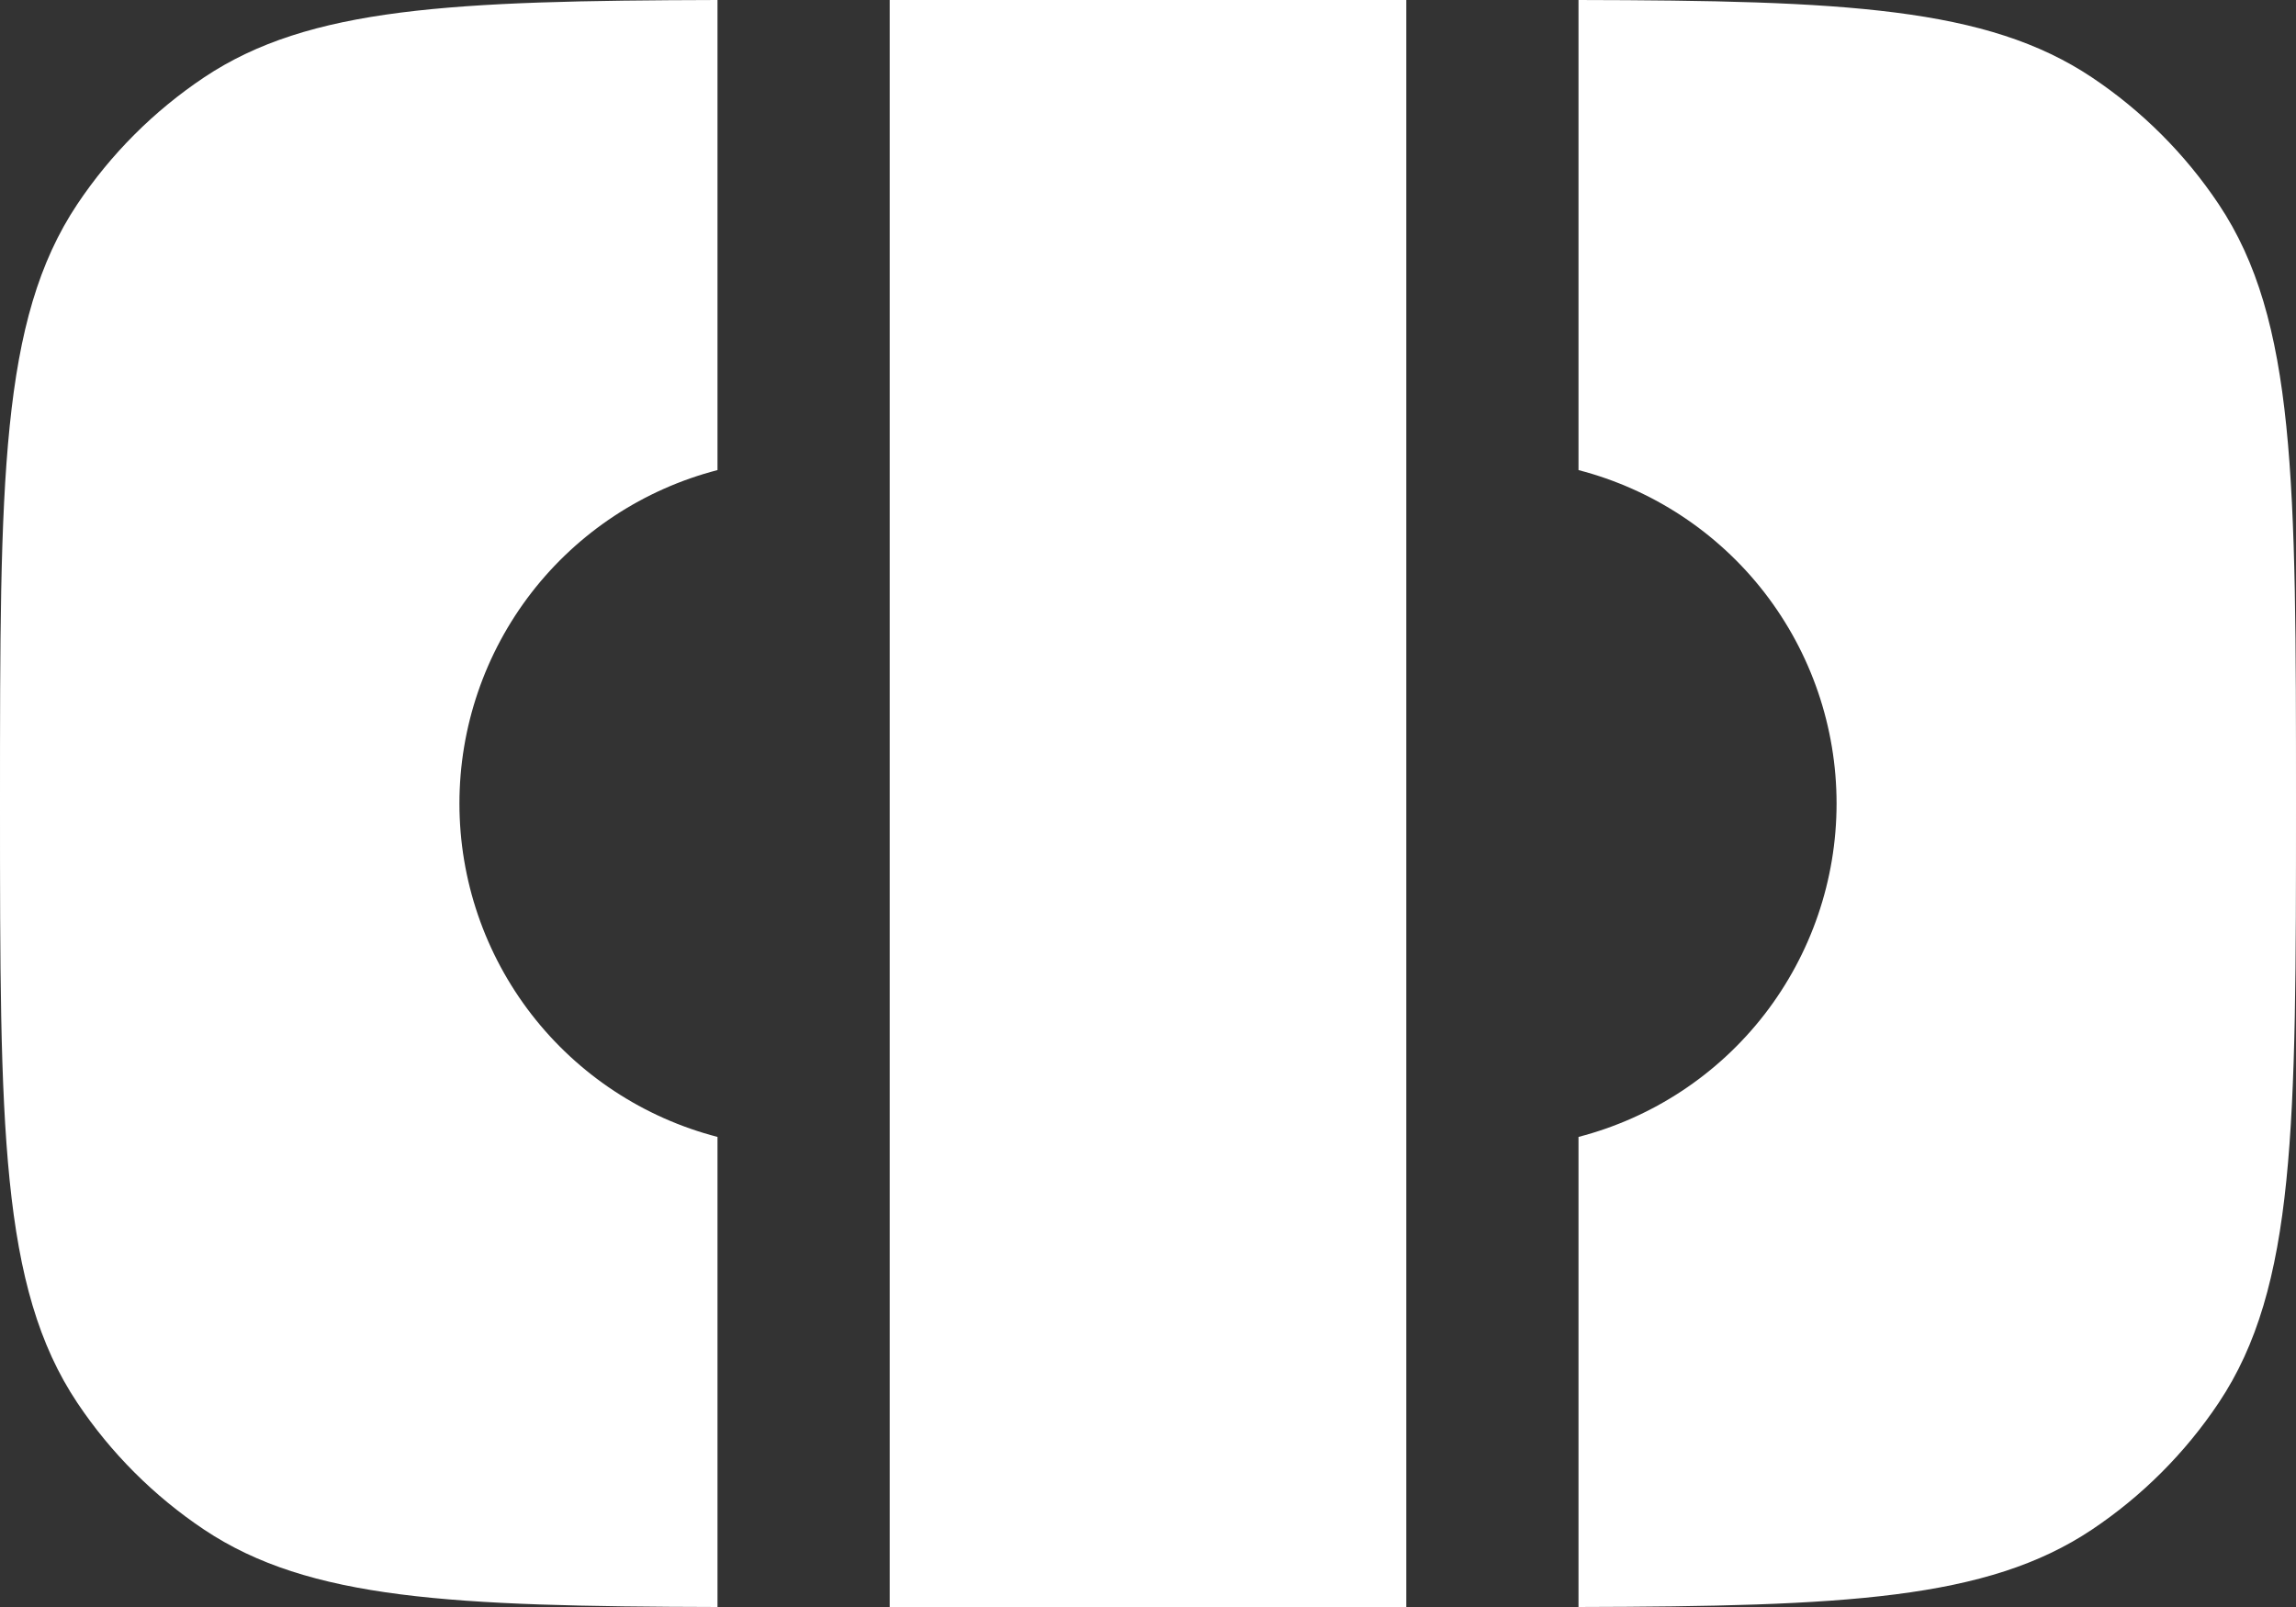 <svg width="30" height="21" viewBox="0 0 30 21" fill="none" xmlns="http://www.w3.org/2000/svg">
<rect x="0" y="0" width="30" height="21" fill="#333333" stroke="none"/>
<path d="M9.375 0C5.899 0.009 4.04 0.094 2.667 1.011C2.012 1.449 1.449 2.012 1.011 2.667C0 4.181 0 6.285 0 10.5C0 14.713 0 16.82 1.011 18.333C1.449 18.988 2.012 19.551 2.667 19.989C4.04 20.905 5.899 20.991 9.375 21V14.857C8.41 14.607 7.555 14.044 6.944 13.255C6.334 12.466 6.003 11.497 6.003 10.5C6.003 9.503 6.334 8.534 6.944 7.745C7.555 6.956 8.41 6.393 9.375 6.143V0ZM11.625 21H18.375V0H11.625V21ZM20.625 0V6.143C21.59 6.393 22.445 6.956 23.056 7.745C23.666 8.534 23.997 9.503 23.997 10.5C23.997 11.497 23.666 12.466 23.056 13.255C22.445 14.044 21.59 14.607 20.625 14.857V21C24.101 20.991 25.962 20.905 27.333 19.989C27.988 19.551 28.551 18.988 28.989 18.333C30 16.82 30 14.715 30 10.5C30 6.287 30 4.181 28.989 2.667C28.551 2.012 27.988 1.449 27.333 1.011C25.96 0.094 24.101 0.007 20.625 0Z" fill="white"/>
</svg>
